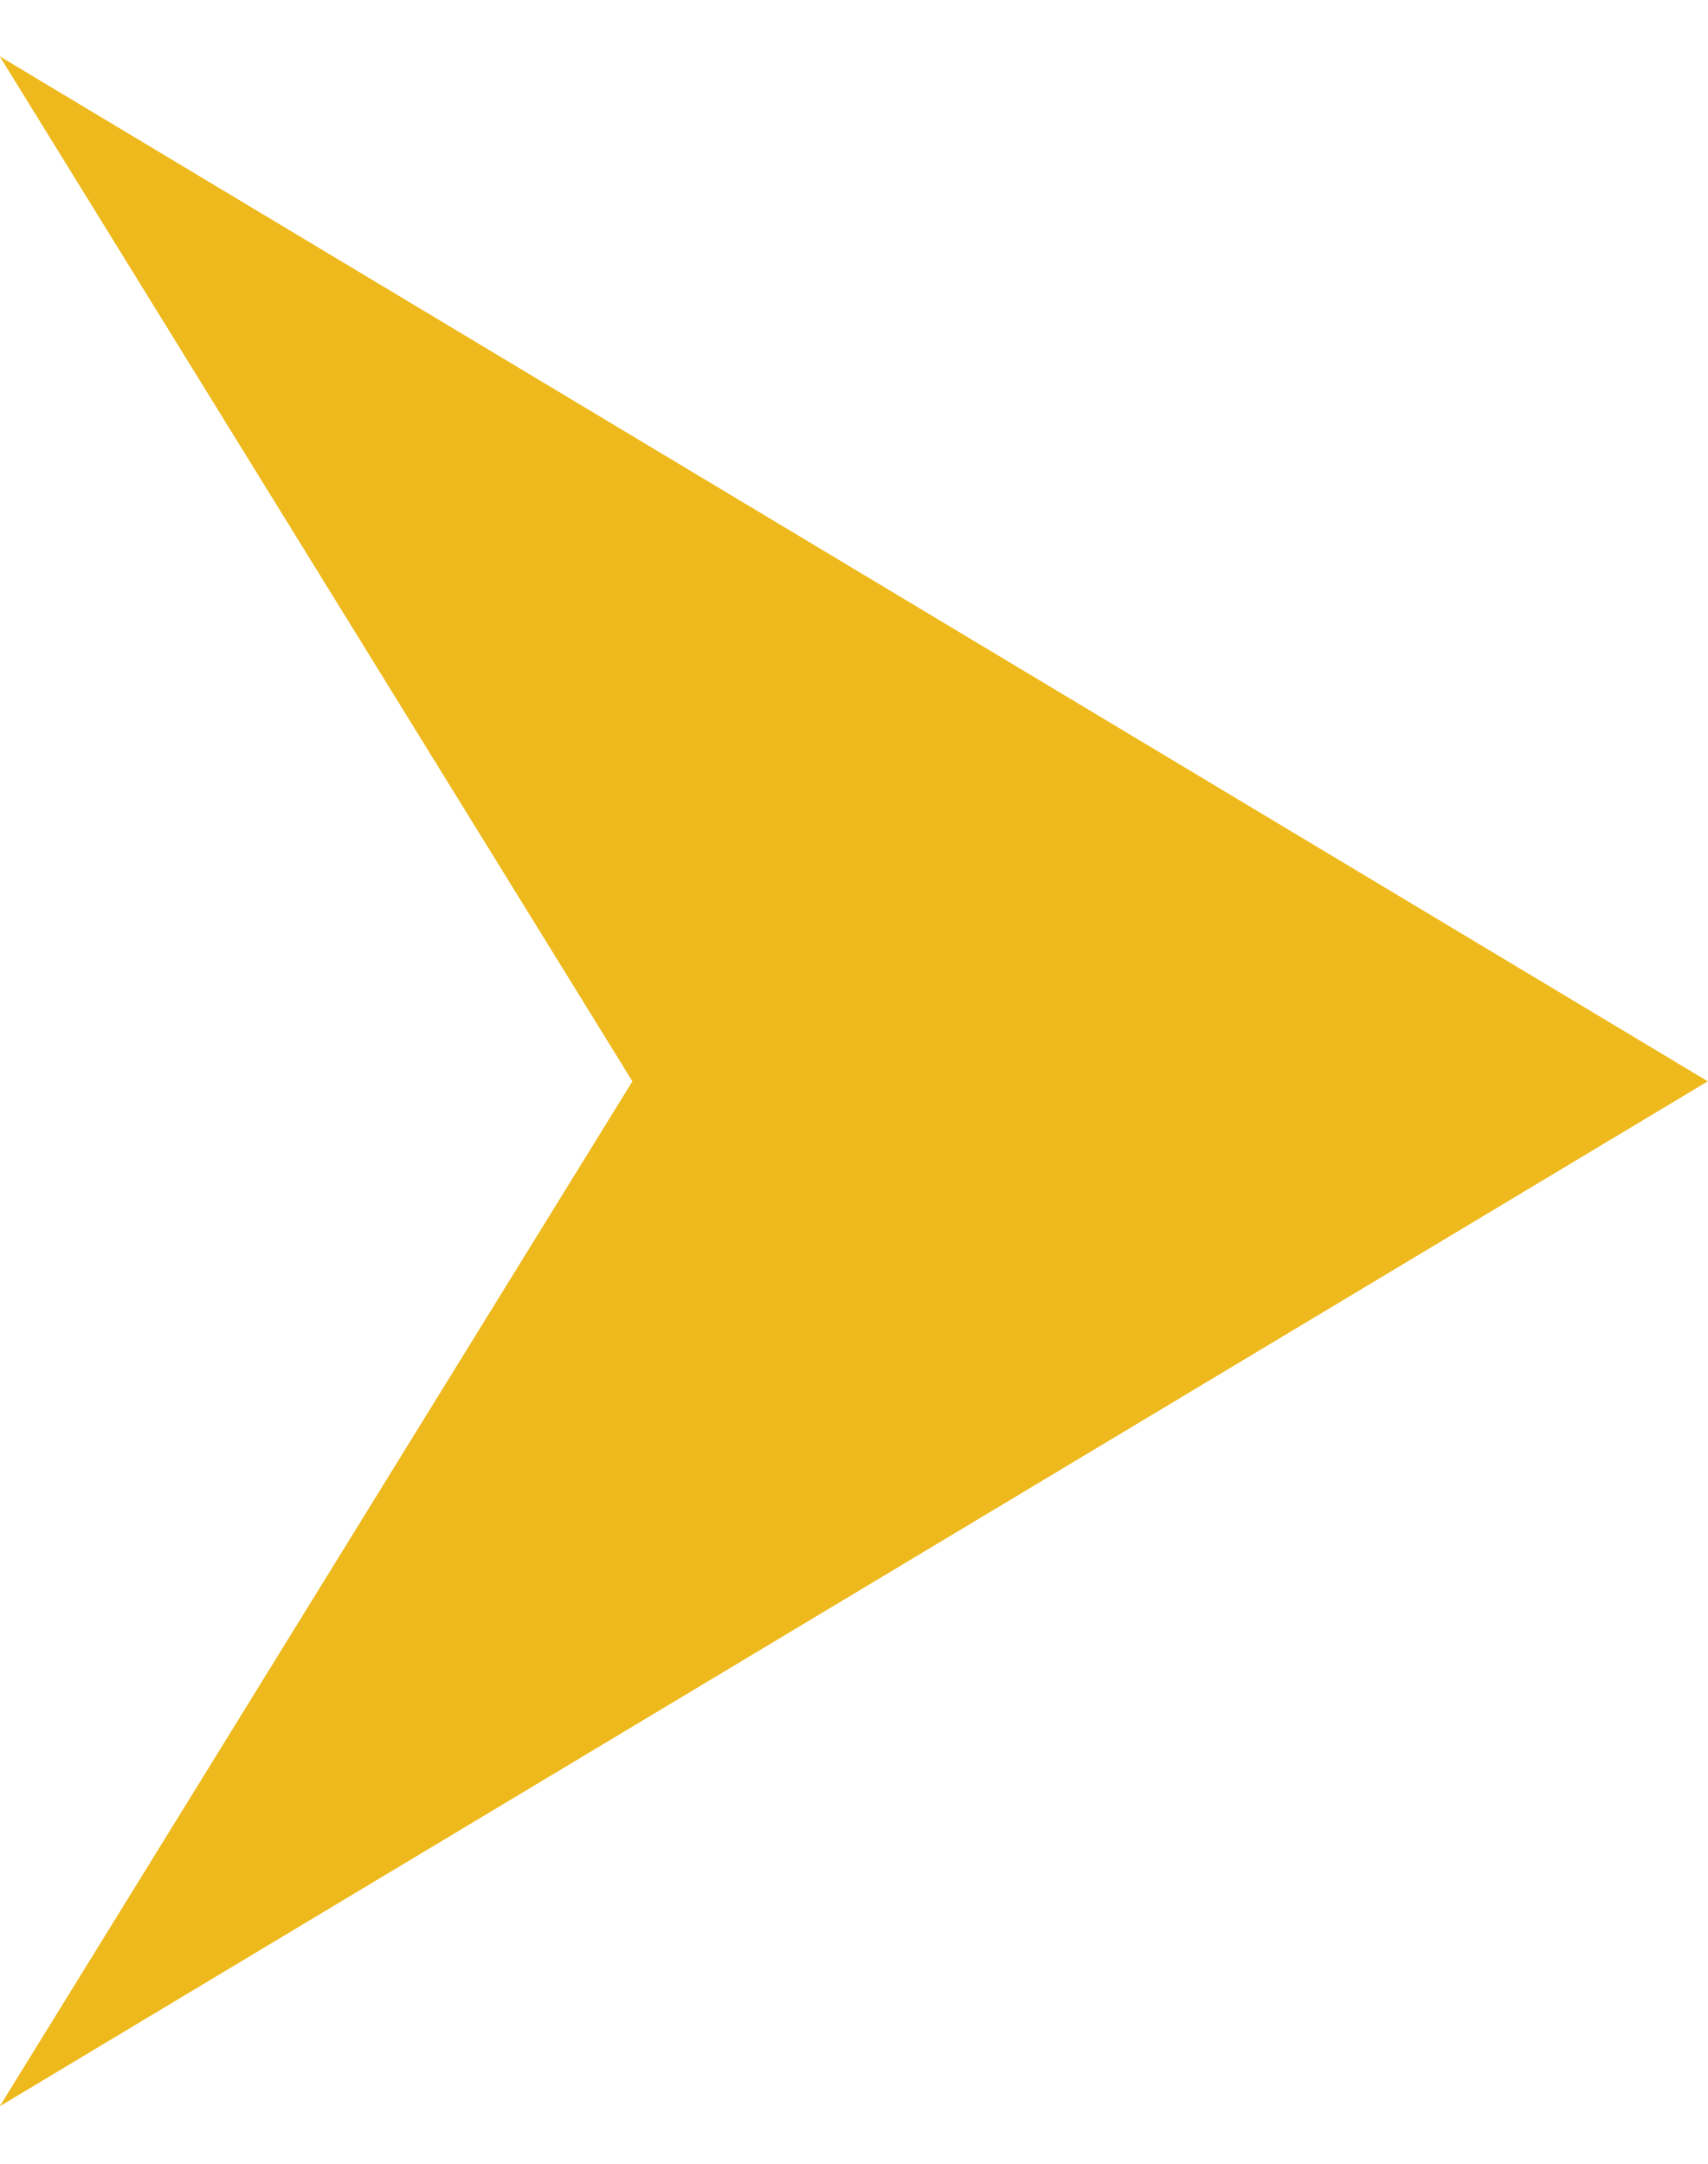 <?xml version="1.0" encoding="UTF-8"?> <svg xmlns="http://www.w3.org/2000/svg" width="15" height="19" viewBox="0 0 15 19" fill="none"><path d="M14.998 9.495L-0.002 18.495L5.554 9.495L-0.002 0.495L14.998 9.495Z" fill="#EEB91D"></path></svg> 